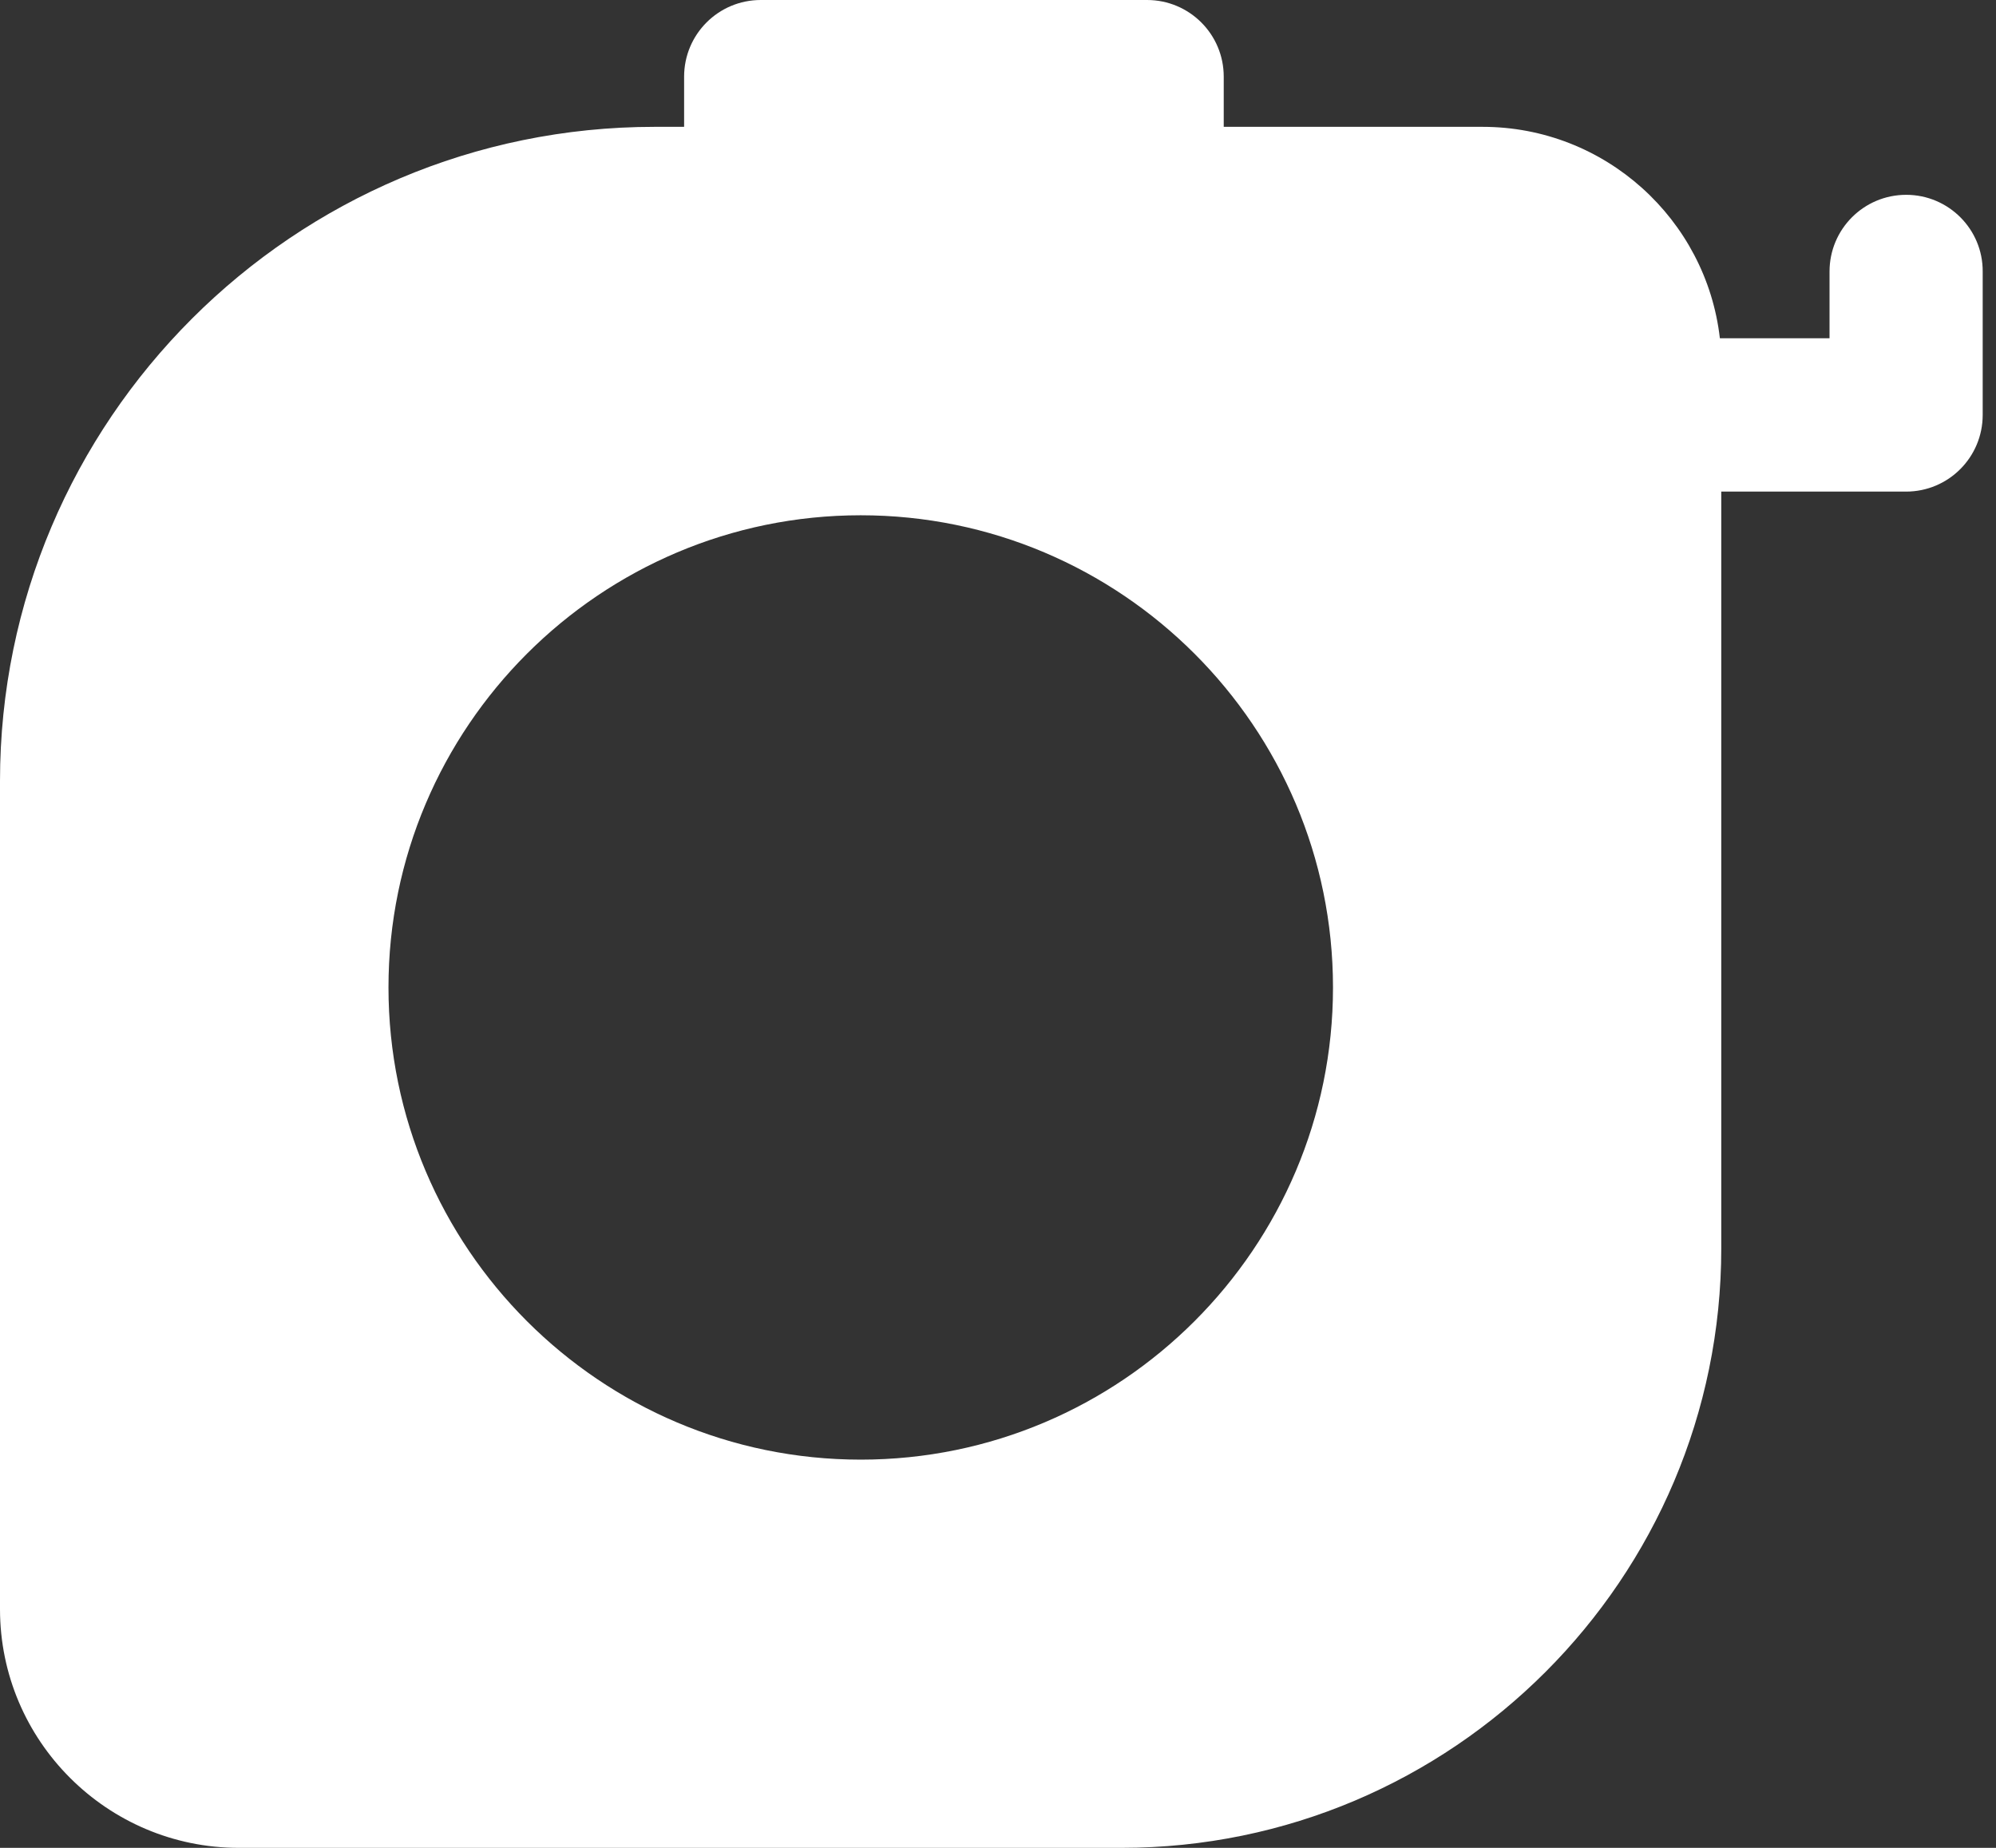 <?xml version="1.0" encoding="UTF-8"?> <svg xmlns="http://www.w3.org/2000/svg" width="108" height="100" viewBox="0 0 108 100" fill="none"><rect x="0" y="0" width="108" height="100" fill="#333333" stroke="none"/> <path d="M103.142 10.543C100.843 10.543 98.993 12.404 98.993 14.692V18.305H93.059C92.325 11.879 86.851 6.864 80.217 6.864H66.214V4.149C66.214 1.85 64.353 0 62.065 0H41.165C38.866 0 37.016 1.861 37.016 4.149V6.864H35.417C15.886 6.864 0 22.75 0 42.271V87.081C0 94.209 5.803 100 12.919 100H60.685C78.585 100 93.135 85.439 93.135 67.55V26.604H103.131C105.43 26.604 107.28 24.743 107.28 22.455V14.692C107.291 12.404 105.43 10.543 103.142 10.543ZM72.126 53.438C72.126 67.528 60.663 78.991 46.573 78.991C32.483 78.991 21.02 67.528 21.02 53.438C21.02 39.347 32.483 27.885 46.573 27.885C60.663 27.885 72.126 39.347 72.126 53.438Z" fill="white"></path> </svg> 